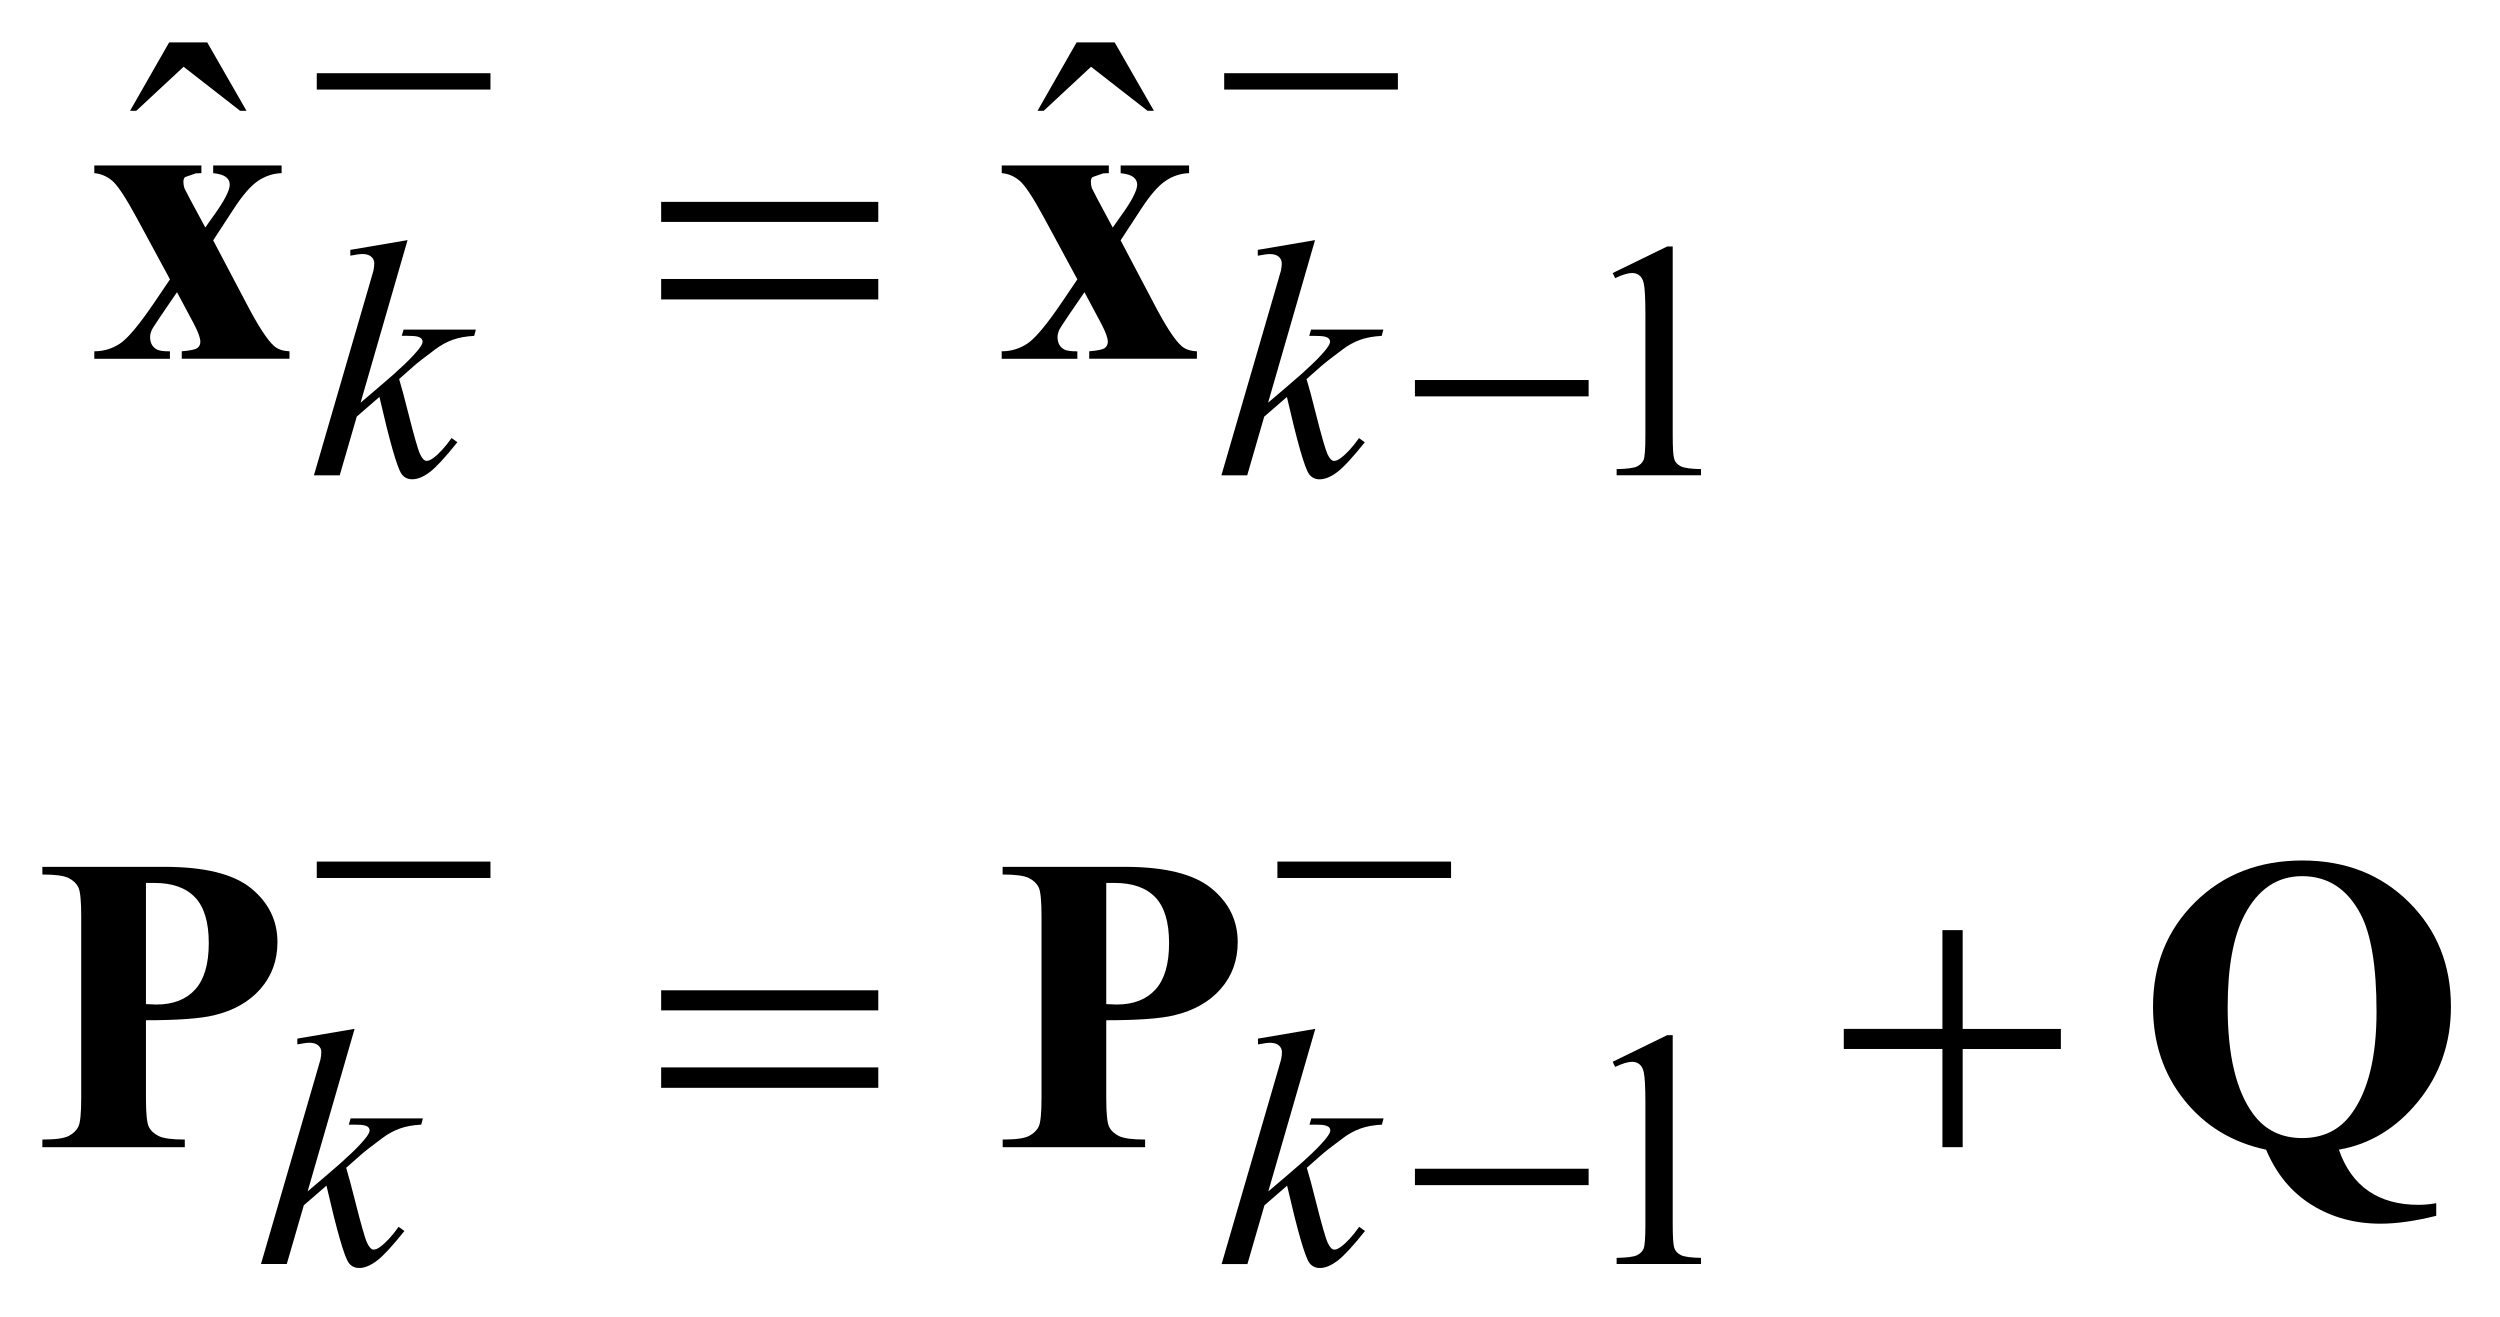 <?xml version="1.0" encoding="UTF-8"?>
<!DOCTYPE svg PUBLIC '-//W3C//DTD SVG 1.0//EN'
          'http://www.w3.org/TR/2001/REC-SVG-20010904/DTD/svg10.dtd'>
<svg stroke-dasharray="none" shape-rendering="auto" xmlns="http://www.w3.org/2000/svg" font-family="'Dialog'" text-rendering="auto" width="93" fill-opacity="1" color-interpolation="auto" color-rendering="auto" preserveAspectRatio="xMidYMid meet" font-size="12px" viewBox="0 0 93 49" fill="black" xmlns:xlink="http://www.w3.org/1999/xlink" stroke="black" image-rendering="auto" stroke-miterlimit="10" stroke-linecap="square" stroke-linejoin="miter" font-style="normal" stroke-width="1" height="49" stroke-dashoffset="0" font-weight="normal" stroke-opacity="1"
><!--Generated by the Batik Graphics2D SVG Generator--><defs id="genericDefs"
  /><g
  ><defs id="defs1"
    ><clipPath clipPathUnits="userSpaceOnUse" id="clipPath1"
      ><path d="M-1 -1 L57.852 -1 L57.852 29.929 L-1 29.929 L-1 -1 Z"
      /></clipPath
      ><clipPath clipPathUnits="userSpaceOnUse" id="clipPath2"
      ><path d="M-0 -0 L-0 28.929 L56.852 28.929 L56.852 -0 Z"
      /></clipPath
    ></defs
    ><g transform="scale(1.576,1.576) translate(1,1)"
    ><path d="M37.066 5.445 L38.354 4.817 L38.483 4.817 L38.483 9.286 C38.483 9.582 38.495 9.767 38.52 9.84 C38.544 9.913 38.596 9.968 38.674 10.007 C38.752 10.046 38.91 10.069 39.15 10.073 L39.15 10.218 L37.159 10.218 L37.159 10.073 C37.409 10.068 37.571 10.047 37.643 10.009 C37.716 9.971 37.767 9.921 37.795 9.857 C37.823 9.793 37.838 9.603 37.838 9.285 L37.838 6.428 C37.838 6.043 37.825 5.796 37.799 5.686 C37.78 5.603 37.747 5.542 37.699 5.503 C37.651 5.464 37.594 5.444 37.525 5.444 C37.429 5.444 37.295 5.484 37.123 5.565 L37.066 5.445 Z" stroke="none" clip-path="url(#clipPath2)"
    /></g
    ><g transform="matrix(1.576,0,0,1.576,1.576,1.576)"
    ><path d="M37.066 24.062 L38.354 23.433 L38.483 23.433 L38.483 27.903 C38.483 28.2 38.495 28.384 38.52 28.457 C38.544 28.53 38.596 28.586 38.674 28.625 C38.752 28.664 38.91 28.687 39.15 28.691 L39.15 28.836 L37.159 28.836 L37.159 28.691 C37.409 28.686 37.571 28.665 37.643 28.627 C37.716 28.59 37.767 28.539 37.795 28.475 C37.823 28.412 37.838 28.221 37.838 27.904 L37.838 25.047 C37.838 24.662 37.825 24.415 37.799 24.306 C37.78 24.222 37.747 24.161 37.699 24.122 C37.651 24.083 37.594 24.063 37.525 24.063 C37.429 24.063 37.295 24.103 37.123 24.184 L37.066 24.062 Z" stroke="none" clip-path="url(#clipPath2)"
    /></g
    ><g transform="matrix(1.576,0,0,1.576,1.576,1.576)"
    ><path d="M2.993 0 L3.891 0 L4.818 1.615 L4.667 1.615 L3.334 0.576 L2.217 1.615 L2.07 1.615 L2.993 0 Z" stroke="none" clip-path="url(#clipPath2)"
    /></g
    ><g transform="matrix(1.576,0,0,1.576,1.576,1.576)"
    ><path d="M24.412 0 L25.31 0 L26.237 1.615 L26.086 1.615 L24.753 0.576 L23.636 1.615 L23.49 1.615 L24.412 0 Z" stroke="none" clip-path="url(#clipPath2)"
    /></g
    ><g transform="matrix(1.576,0,0,1.576,1.576,1.576)"
    ><path d="M8.62 4.668 L7.511 8.505 L7.956 8.126 C8.443 7.715 8.759 7.411 8.905 7.213 C8.952 7.148 8.975 7.098 8.975 7.065 C8.975 7.042 8.967 7.02 8.952 6.999 C8.936 6.978 8.906 6.96 8.86 6.947 C8.815 6.934 8.735 6.927 8.62 6.927 L8.483 6.927 L8.526 6.78 L10.232 6.78 L10.193 6.928 C9.998 6.938 9.83 6.969 9.688 7.02 C9.546 7.07 9.409 7.145 9.276 7.244 C9.013 7.439 8.84 7.575 8.757 7.65 L8.421 7.947 C8.478 8.134 8.548 8.396 8.632 8.731 C8.773 9.288 8.867 9.619 8.917 9.723 C8.967 9.827 9.018 9.879 9.069 9.879 C9.113 9.879 9.165 9.857 9.225 9.813 C9.36 9.713 9.505 9.556 9.659 9.34 L9.796 9.438 C9.512 9.794 9.295 10.029 9.144 10.143 C8.993 10.257 8.855 10.313 8.73 10.313 C8.621 10.313 8.536 10.27 8.476 10.184 C8.372 10.031 8.199 9.426 7.956 8.369 L7.421 8.833 L7.019 10.219 L6.41 10.219 L7.706 5.765 L7.815 5.387 C7.828 5.322 7.834 5.264 7.834 5.215 C7.834 5.152 7.81 5.101 7.762 5.059 C7.715 5.017 7.645 4.996 7.554 4.996 C7.494 4.996 7.399 5.009 7.269 5.035 L7.269 4.898 L8.62 4.668 Z" stroke="none" clip-path="url(#clipPath2)"
    /></g
    ><g transform="matrix(1.576,0,0,1.576,1.576,1.576)"
    ><path d="M30.04 4.668 L28.932 8.505 L29.377 8.126 C29.863 7.715 30.18 7.411 30.325 7.213 C30.372 7.148 30.395 7.098 30.395 7.065 C30.395 7.042 30.387 7.02 30.372 6.999 C30.356 6.978 30.326 6.961 30.28 6.948 C30.235 6.935 30.155 6.928 30.04 6.928 L29.903 6.928 L29.946 6.78 L31.653 6.78 L31.614 6.928 C31.419 6.939 31.25 6.969 31.108 7.02 C30.966 7.071 30.829 7.145 30.696 7.245 C30.433 7.44 30.26 7.576 30.176 7.651 L29.84 7.948 C29.898 8.135 29.968 8.397 30.051 8.732 C30.192 9.289 30.287 9.62 30.336 9.724 C30.386 9.828 30.437 9.88 30.488 9.88 C30.532 9.88 30.585 9.858 30.644 9.814 C30.78 9.715 30.924 9.558 31.078 9.341 L31.215 9.439 C30.931 9.795 30.714 10.03 30.563 10.144 C30.412 10.258 30.274 10.314 30.149 10.314 C30.04 10.314 29.956 10.271 29.895 10.185 C29.791 10.032 29.619 9.427 29.376 8.37 L28.841 8.834 L28.439 10.22 L27.83 10.22 L29.126 5.766 L29.235 5.388 C29.248 5.323 29.255 5.265 29.255 5.216 C29.255 5.153 29.231 5.102 29.183 5.06 C29.135 5.018 29.065 4.997 28.974 4.997 C28.914 4.997 28.819 5.01 28.689 5.036 L28.689 4.898 L30.04 4.668 Z" stroke="none" clip-path="url(#clipPath2)"
    /></g
    ><g transform="matrix(1.576,0,0,1.576,1.576,1.576)"
    ><path d="M7.37 23.285 L6.261 27.122 L6.706 26.744 C7.193 26.333 7.509 26.028 7.655 25.83 C7.702 25.766 7.725 25.716 7.725 25.683 C7.725 25.66 7.717 25.637 7.702 25.617 C7.686 25.596 7.656 25.579 7.61 25.566 C7.565 25.552 7.485 25.546 7.37 25.546 L7.233 25.546 L7.276 25.398 L8.982 25.398 L8.943 25.546 C8.748 25.556 8.579 25.587 8.438 25.638 C8.296 25.689 8.159 25.763 8.026 25.862 C7.763 26.057 7.59 26.193 7.507 26.268 L7.171 26.565 C7.228 26.753 7.298 27.013 7.382 27.349 C7.523 27.906 7.617 28.237 7.667 28.34 C7.717 28.444 7.768 28.496 7.819 28.496 C7.863 28.496 7.915 28.475 7.975 28.43 C8.11 28.331 8.255 28.174 8.409 27.958 L8.546 28.056 C8.262 28.412 8.045 28.647 7.894 28.76 C7.743 28.873 7.605 28.93 7.48 28.93 C7.371 28.93 7.286 28.887 7.226 28.801 C7.122 28.648 6.949 28.042 6.706 26.986 L6.171 27.45 L5.769 28.836 L5.16 28.836 L6.456 24.383 L6.565 24.004 C6.578 23.939 6.584 23.882 6.584 23.832 C6.584 23.769 6.56 23.718 6.512 23.676 C6.464 23.635 6.394 23.613 6.303 23.613 C6.243 23.613 6.148 23.627 6.018 23.652 L6.018 23.515 L7.37 23.285 Z" stroke="none" clip-path="url(#clipPath2)"
    /></g
    ><g transform="matrix(1.576,0,0,1.576,1.576,1.576)"
    ><path d="M30.046 23.285 L28.937 27.122 L29.382 26.744 C29.869 26.333 30.185 26.028 30.331 25.83 C30.378 25.766 30.401 25.716 30.401 25.683 C30.401 25.66 30.393 25.637 30.378 25.617 C30.362 25.596 30.331 25.579 30.286 25.566 C30.24 25.552 30.16 25.546 30.046 25.546 L29.909 25.546 L29.952 25.398 L31.658 25.398 L31.619 25.546 C31.424 25.556 31.256 25.587 31.113 25.638 C30.971 25.689 30.834 25.763 30.702 25.862 C30.438 26.057 30.265 26.193 30.182 26.268 L29.846 26.565 C29.904 26.753 29.974 27.013 30.057 27.349 C30.198 27.906 30.292 28.237 30.342 28.34 C30.391 28.444 30.442 28.496 30.494 28.496 C30.538 28.496 30.59 28.475 30.65 28.43 C30.785 28.331 30.929 28.174 31.083 27.958 L31.22 28.056 C30.937 28.412 30.719 28.647 30.569 28.76 C30.418 28.873 30.28 28.93 30.155 28.93 C30.046 28.93 29.961 28.887 29.901 28.801 C29.797 28.648 29.624 28.042 29.381 26.986 L28.846 27.451 L28.444 28.837 L27.835 28.837 L29.131 24.384 L29.24 24.005 C29.253 23.94 29.259 23.883 29.259 23.833 C29.259 23.77 29.235 23.719 29.187 23.677 C29.139 23.636 29.069 23.614 28.978 23.614 C28.918 23.614 28.823 23.628 28.693 23.653 L28.693 23.516 L30.046 23.285 Z" stroke="none" clip-path="url(#clipPath2)"
    /></g
    ><g transform="matrix(1.576,0,0,1.576,1.576,1.576)"
    ><path d="M6.477 0.728 L10.577 0.728 L10.577 1.114 L6.477 1.114 L6.477 0.728 Z" stroke="none" clip-path="url(#clipPath2)"
    /></g
    ><g transform="matrix(1.576,0,0,1.576,1.576,1.576)"
    ><path d="M27.896 0.728 L31.996 0.728 L31.996 1.114 L27.896 1.114 L27.896 0.728 Z" stroke="none" clip-path="url(#clipPath2)"
    /></g
    ><g transform="matrix(1.576,0,0,1.576,1.576,1.576)"
    ><path d="M32.398 7.97 L36.498 7.97 L36.498 8.356 L32.398 8.356 L32.398 7.97 Z" stroke="none" clip-path="url(#clipPath2)"
    /></g
    ><g transform="matrix(1.576,0,0,1.576,1.576,1.576)"
    ><path d="M6.477 19.337 L10.577 19.337 L10.577 19.724 L6.477 19.724 L6.477 19.337 Z" stroke="none" clip-path="url(#clipPath2)"
    /></g
    ><g transform="matrix(1.576,0,0,1.576,1.576,1.576)"
    ><path d="M29.152 19.337 L33.251 19.337 L33.251 19.724 L29.152 19.724 L29.152 19.337 Z" stroke="none" clip-path="url(#clipPath2)"
    /></g
    ><g transform="matrix(1.576,0,0,1.576,1.576,1.576)"
    ><path d="M32.398 26.587 L36.498 26.587 L36.498 26.974 L32.398 26.974 L32.398 26.587 Z" stroke="none" clip-path="url(#clipPath2)"
    /></g
    ><g transform="matrix(1.576,0,0,1.576,1.576,1.576)"
    ><path d="M14.606 3.765 L19.731 3.765 L19.731 4.238 L14.606 4.238 L14.606 3.765 ZM14.606 5.585 L19.731 5.585 L19.731 6.068 L14.606 6.068 L14.606 5.585 Z" stroke="none" clip-path="url(#clipPath2)"
    /></g
    ><g transform="matrix(1.576,0,0,1.576,1.576,1.576)"
    ><path d="M14.606 22.375 L19.731 22.375 L19.731 22.849 L14.606 22.849 L14.606 22.375 ZM14.606 24.195 L19.731 24.195 L19.731 24.677 L14.606 24.677 L14.606 24.195 Z" stroke="none" clip-path="url(#clipPath2)"
    /></g
    ><g transform="matrix(1.576,0,0,1.576,1.576,1.576)"
    ><path d="M44.849 20.955 L45.327 20.955 L45.327 23.287 L47.645 23.287 L47.645 23.761 L45.327 23.761 L45.327 26.078 L44.849 26.078 L44.849 23.76 L42.521 23.76 L42.521 23.286 L44.849 23.286 L44.849 20.955 Z" stroke="none" clip-path="url(#clipPath2)"
    /></g
    ><g transform="matrix(1.576,0,0,1.576,1.576,1.576)"
    ><path d="M4.032 4.673 L4.823 6.175 C5.096 6.699 5.313 7.03 5.472 7.17 C5.559 7.246 5.68 7.286 5.833 7.292 L5.833 7.468 L3.29 7.468 L3.29 7.292 C3.488 7.276 3.611 7.25 3.658 7.214 C3.706 7.179 3.729 7.13 3.729 7.068 C3.729 6.977 3.677 6.834 3.573 6.638 L3.178 5.897 L2.841 6.39 C2.688 6.614 2.602 6.748 2.582 6.79 C2.556 6.852 2.543 6.907 2.543 6.956 C2.543 7.031 2.559 7.093 2.589 7.144 C2.62 7.194 2.662 7.231 2.716 7.256 C2.77 7.281 2.868 7.293 3.011 7.293 L3.011 7.469 L1.226 7.469 L1.226 7.292 C1.447 7.292 1.65 7.231 1.833 7.109 C2.017 6.987 2.285 6.667 2.636 6.15 L3.012 5.594 L2.226 4.141 C1.969 3.666 1.777 3.375 1.65 3.268 C1.523 3.161 1.382 3.1 1.226 3.087 L1.226 2.906 L3.754 2.906 L3.754 3.087 L3.622 3.092 L3.368 3.18 C3.342 3.203 3.329 3.24 3.329 3.292 C3.329 3.341 3.337 3.391 3.353 3.443 C3.363 3.466 3.408 3.554 3.489 3.707 L3.846 4.37 L4.032 4.106 C4.292 3.749 4.423 3.498 4.423 3.355 C4.423 3.287 4.394 3.229 4.338 3.182 C4.28 3.135 4.178 3.103 4.032 3.087 L4.032 2.906 L5.647 2.906 L5.647 3.087 C5.449 3.093 5.263 3.154 5.091 3.27 C4.918 3.385 4.725 3.609 4.51 3.941 L4.032 4.673 Z" stroke="none" clip-path="url(#clipPath2)"
    /></g
    ><g transform="matrix(1.576,0,0,1.576,1.576,1.576)"
    ><path d="M25.451 4.673 L26.242 6.175 C26.515 6.699 26.732 7.03 26.891 7.17 C26.979 7.245 27.099 7.286 27.252 7.292 L27.252 7.468 L24.71 7.468 L24.71 7.292 C24.908 7.276 25.031 7.25 25.078 7.214 C25.125 7.178 25.149 7.13 25.149 7.068 C25.149 6.977 25.097 6.834 24.993 6.638 L24.598 5.897 L24.26 6.39 C24.107 6.614 24.021 6.748 24.001 6.79 C23.975 6.852 23.962 6.907 23.962 6.956 C23.962 7.031 23.978 7.093 24.008 7.144 C24.039 7.194 24.081 7.231 24.135 7.256 C24.189 7.281 24.287 7.293 24.43 7.293 L24.43 7.469 L22.644 7.469 L22.644 7.292 C22.865 7.292 23.068 7.231 23.251 7.109 C23.435 6.987 23.703 6.667 24.054 6.15 L24.43 5.594 L23.644 4.14 C23.387 3.665 23.195 3.374 23.068 3.267 C22.941 3.16 22.801 3.1 22.645 3.087 L22.645 2.906 L25.173 2.906 L25.173 3.087 L25.041 3.092 L24.788 3.18 C24.762 3.203 24.749 3.24 24.749 3.292 C24.749 3.341 24.757 3.391 24.773 3.443 C24.783 3.466 24.828 3.554 24.909 3.707 L25.265 4.371 L25.451 4.107 C25.711 3.75 25.842 3.499 25.842 3.356 C25.842 3.288 25.813 3.23 25.757 3.183 C25.7 3.136 25.598 3.104 25.452 3.088 L25.452 2.906 L27.067 2.906 L27.067 3.087 C26.869 3.093 26.683 3.154 26.511 3.27 C26.339 3.385 26.145 3.609 25.93 3.941 L25.451 4.673 Z" stroke="none" clip-path="url(#clipPath2)"
    /></g
    ><g transform="matrix(1.576,0,0,1.576,1.576,1.576)"
    ><path d="M2.445 23.082 L2.445 24.917 C2.445 25.274 2.467 25.5 2.511 25.593 C2.555 25.686 2.633 25.76 2.745 25.815 C2.857 25.871 3.063 25.898 3.362 25.898 L3.362 26.079 L0 26.079 L0 25.898 C0.306 25.898 0.513 25.87 0.622 25.813 C0.731 25.755 0.808 25.682 0.851 25.59 C0.895 25.499 0.917 25.275 0.917 24.917 L0.917 20.623 C0.917 20.266 0.895 20.04 0.851 19.947 C0.807 19.855 0.73 19.781 0.619 19.725 C0.509 19.67 0.302 19.642 0 19.642 L0 19.461 L2.884 19.461 C3.834 19.461 4.515 19.631 4.929 19.969 C5.342 20.307 5.549 20.73 5.549 21.238 C5.549 21.668 5.416 22.035 5.149 22.341 C4.882 22.647 4.514 22.855 4.046 22.966 C3.73 23.042 3.197 23.082 2.445 23.082 ZM2.445 19.842 L2.445 22.701 C2.552 22.707 2.634 22.711 2.689 22.711 C3.086 22.711 3.392 22.593 3.606 22.357 C3.821 22.121 3.928 21.755 3.928 21.261 C3.928 20.77 3.821 20.41 3.606 20.183 C3.391 19.956 3.071 19.841 2.645 19.841 L2.445 19.841 Z" stroke="none" clip-path="url(#clipPath2)"
    /></g
    ><g transform="matrix(1.576,0,0,1.576,1.576,1.576)"
    ><path d="M25.112 23.082 L25.112 24.917 C25.112 25.274 25.134 25.5 25.178 25.593 C25.222 25.686 25.3 25.76 25.412 25.815 C25.524 25.871 25.73 25.898 26.029 25.898 L26.029 26.079 L22.667 26.079 L22.667 25.898 C22.973 25.898 23.18 25.87 23.289 25.813 C23.398 25.755 23.475 25.682 23.518 25.59 C23.562 25.499 23.584 25.275 23.584 24.917 L23.584 20.623 C23.584 20.266 23.562 20.04 23.518 19.947 C23.474 19.855 23.397 19.781 23.286 19.725 C23.176 19.67 22.969 19.642 22.666 19.642 L22.666 19.461 L25.55 19.461 C26.5 19.461 27.181 19.631 27.595 19.969 C28.008 20.307 28.215 20.73 28.215 21.238 C28.215 21.668 28.082 22.035 27.815 22.341 C27.548 22.647 27.18 22.855 26.712 22.966 C26.397 23.042 25.864 23.082 25.112 23.082 ZM25.112 19.842 L25.112 22.701 C25.219 22.707 25.301 22.711 25.356 22.711 C25.753 22.711 26.059 22.593 26.273 22.357 C26.488 22.121 26.595 21.755 26.595 21.261 C26.595 20.77 26.488 20.41 26.273 20.183 C26.058 19.956 25.738 19.841 25.312 19.841 L25.112 19.841 Z" stroke="none" clip-path="url(#clipPath2)"
    /></g
    ><g transform="matrix(1.576,0,0,1.576,1.576,1.576)"
    ><path d="M54.207 26.136 C54.356 26.569 54.589 26.894 54.904 27.112 C55.219 27.33 55.615 27.439 56.091 27.439 C56.221 27.439 56.36 27.426 56.505 27.4 L56.505 27.698 C56.014 27.821 55.575 27.884 55.188 27.884 C54.583 27.884 54.042 27.736 53.565 27.44 C53.088 27.144 52.73 26.71 52.489 26.137 C51.689 25.968 51.044 25.575 50.554 24.961 C50.064 24.346 49.82 23.612 49.82 22.761 C49.82 21.772 50.152 20.949 50.815 20.294 C51.479 19.639 52.322 19.311 53.343 19.311 C54.362 19.311 55.2 19.64 55.862 20.297 C56.522 20.953 56.852 21.775 56.852 22.761 C56.852 23.619 56.593 24.365 56.077 25 C55.559 25.633 54.936 26.012 54.207 26.136 ZM53.338 19.681 C52.752 19.681 52.3 19.986 51.982 20.593 C51.714 21.104 51.582 21.831 51.582 22.775 C51.582 23.907 51.782 24.746 52.183 25.293 C52.462 25.673 52.848 25.863 53.339 25.863 C53.833 25.863 54.219 25.676 54.495 25.302 C54.895 24.765 55.096 23.958 55.096 22.882 C55.096 21.821 54.971 21.054 54.72 20.578 C54.406 19.981 53.946 19.681 53.338 19.681 Z" stroke="none" clip-path="url(#clipPath2)"
    /></g
  ></g
></svg
>
